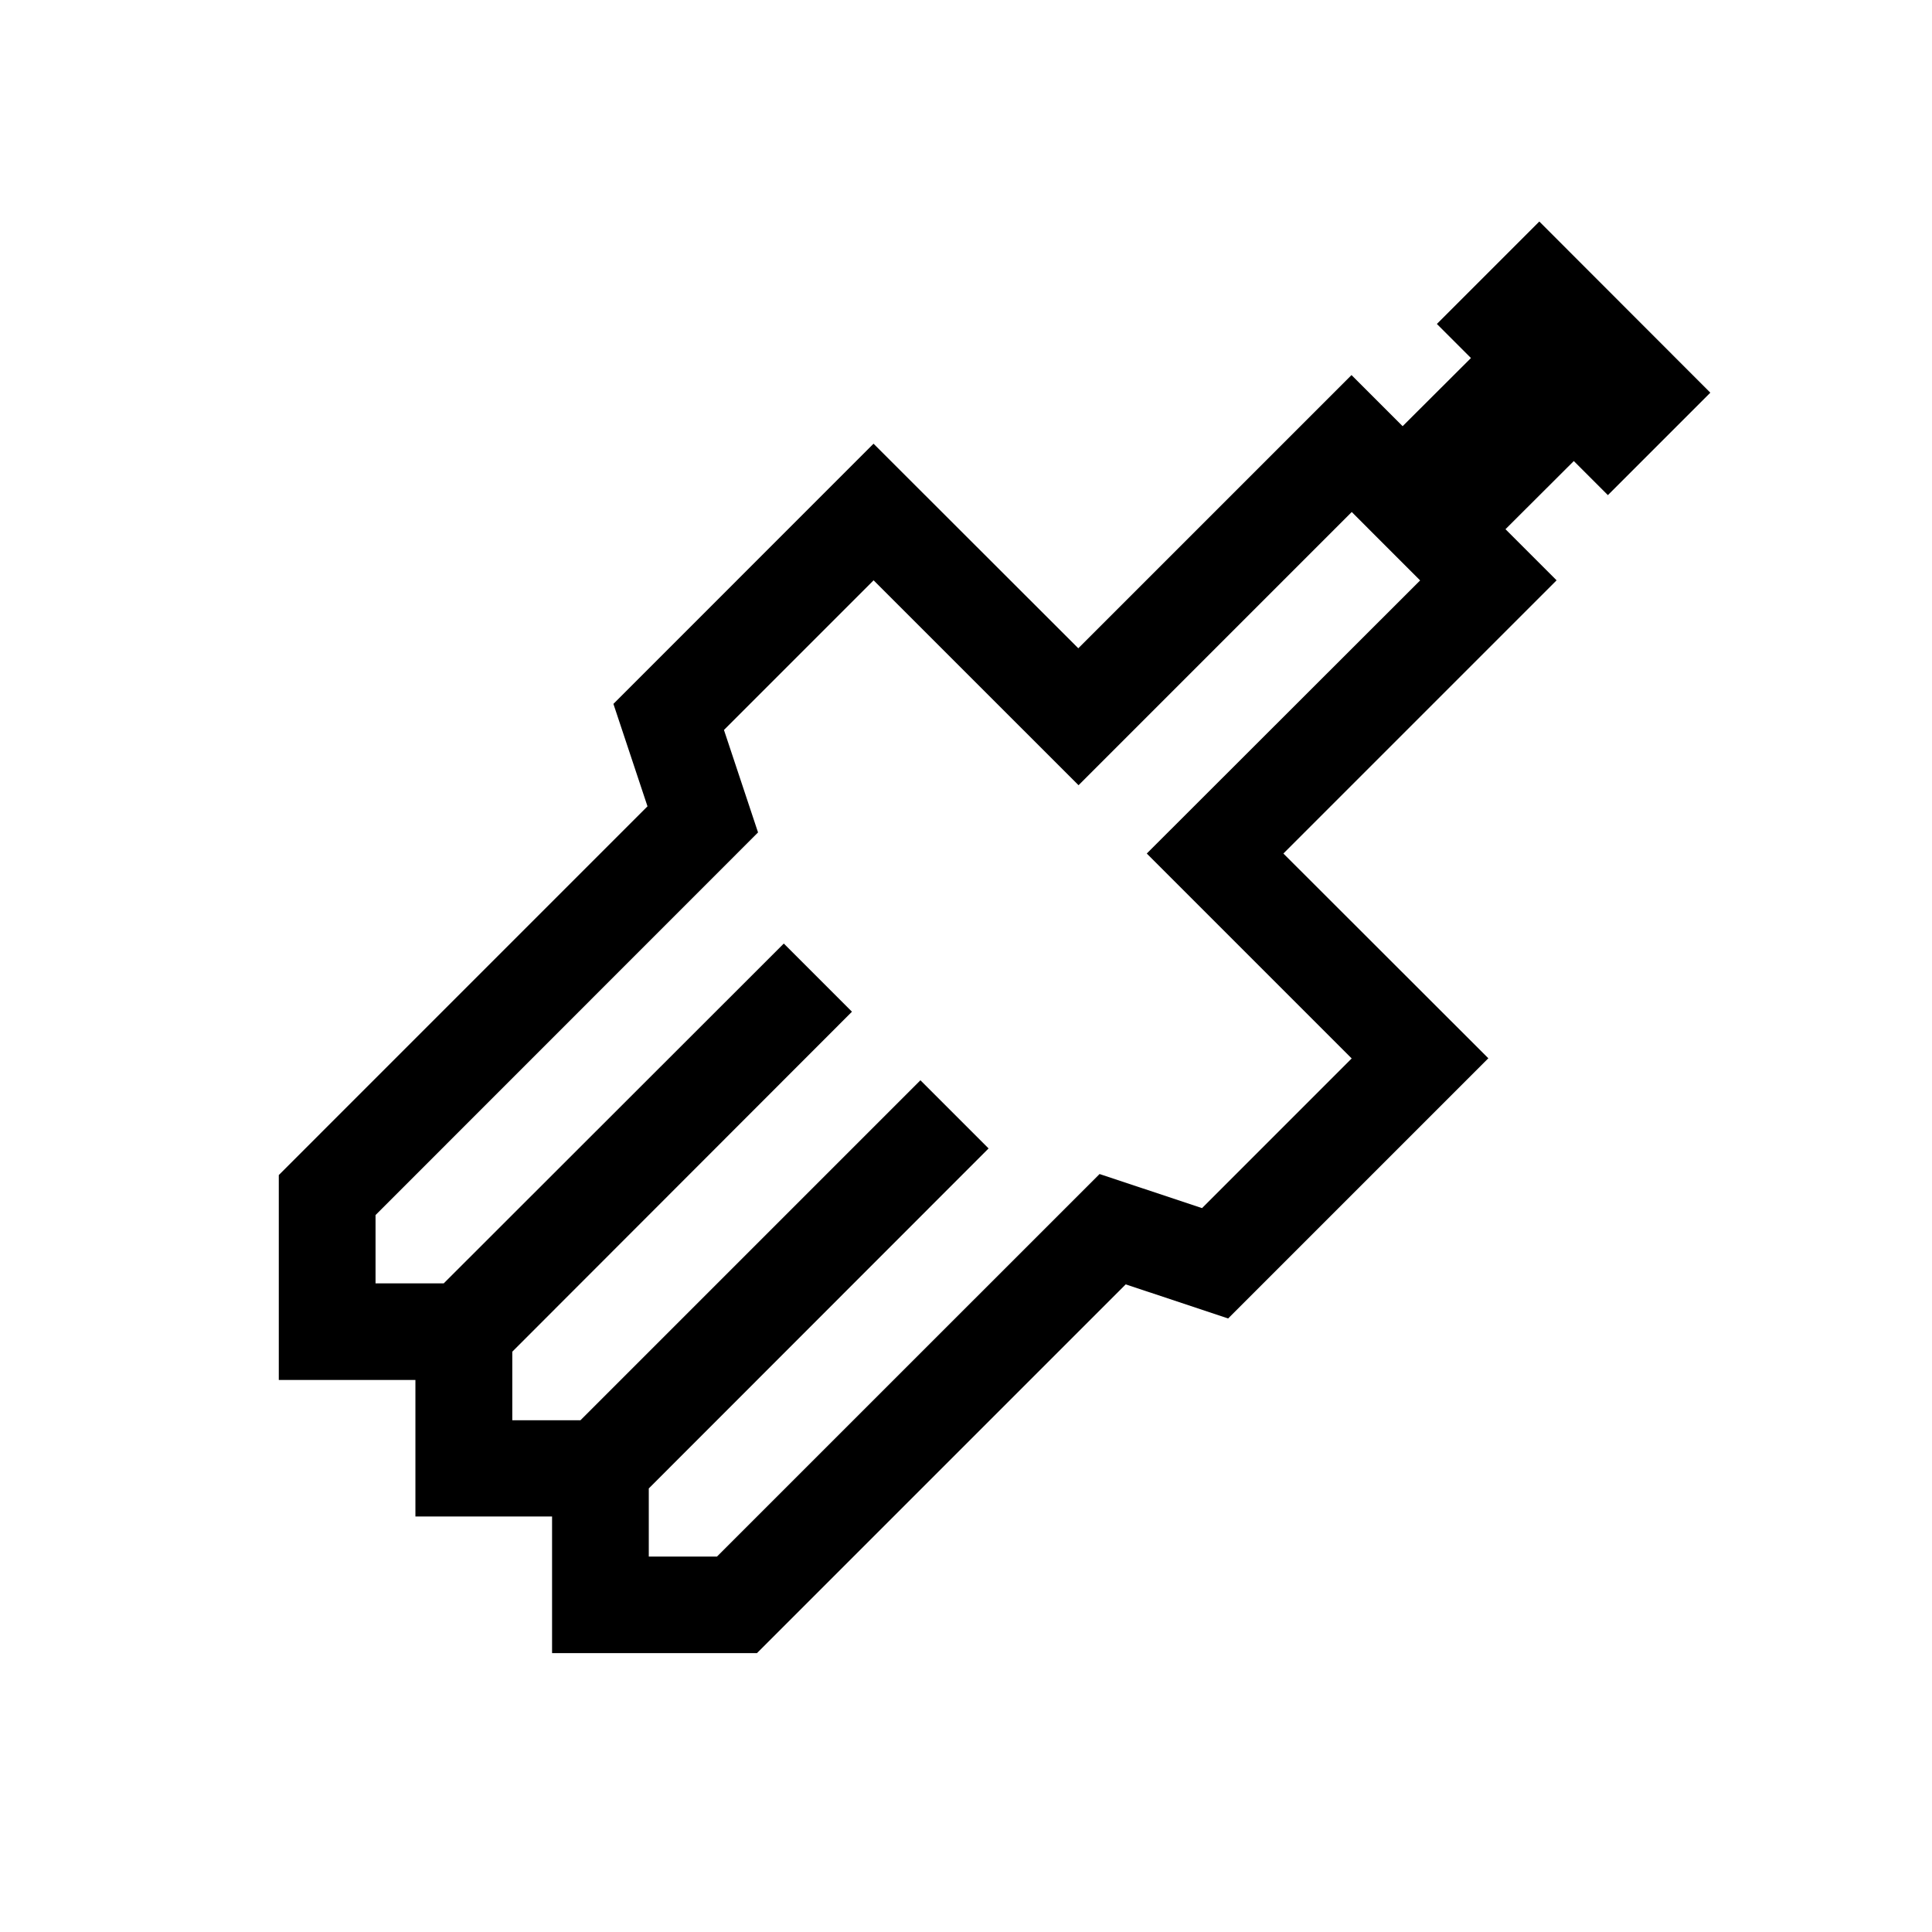 <svg xmlns="http://www.w3.org/2000/svg" viewBox="0 0 566.93 566.93"><g id="Hilfslinien"><path d="M451.7,65,421.64,95.06l10,10-20.05,20-15-15-80.17,80.17L256.33,130.2,180,206.55l10,30.06L81.81,344.81v60.13H121.9V445H162v40.09h60.13l108.2-108.2,30.06,10,76.35-76.35L376.6,250.46l80.17-80.17-15-15,20.05-20,10,10,30.06-30.06ZM336.51,250.46l60.13,60.13-43.91,43.92-30.07-10L210.38,456.77h-20v-20L290.09,337l-20-20-99.76,99.76h-20V396.64L250,296.88l-20-20L130.2,376.6h-20V356.55L222.44,244.27l-10-30.07,43.91-43.91,60.14,60.13,80.17-80.18,5.07,5.08h0l15,15Z"/></g></svg>